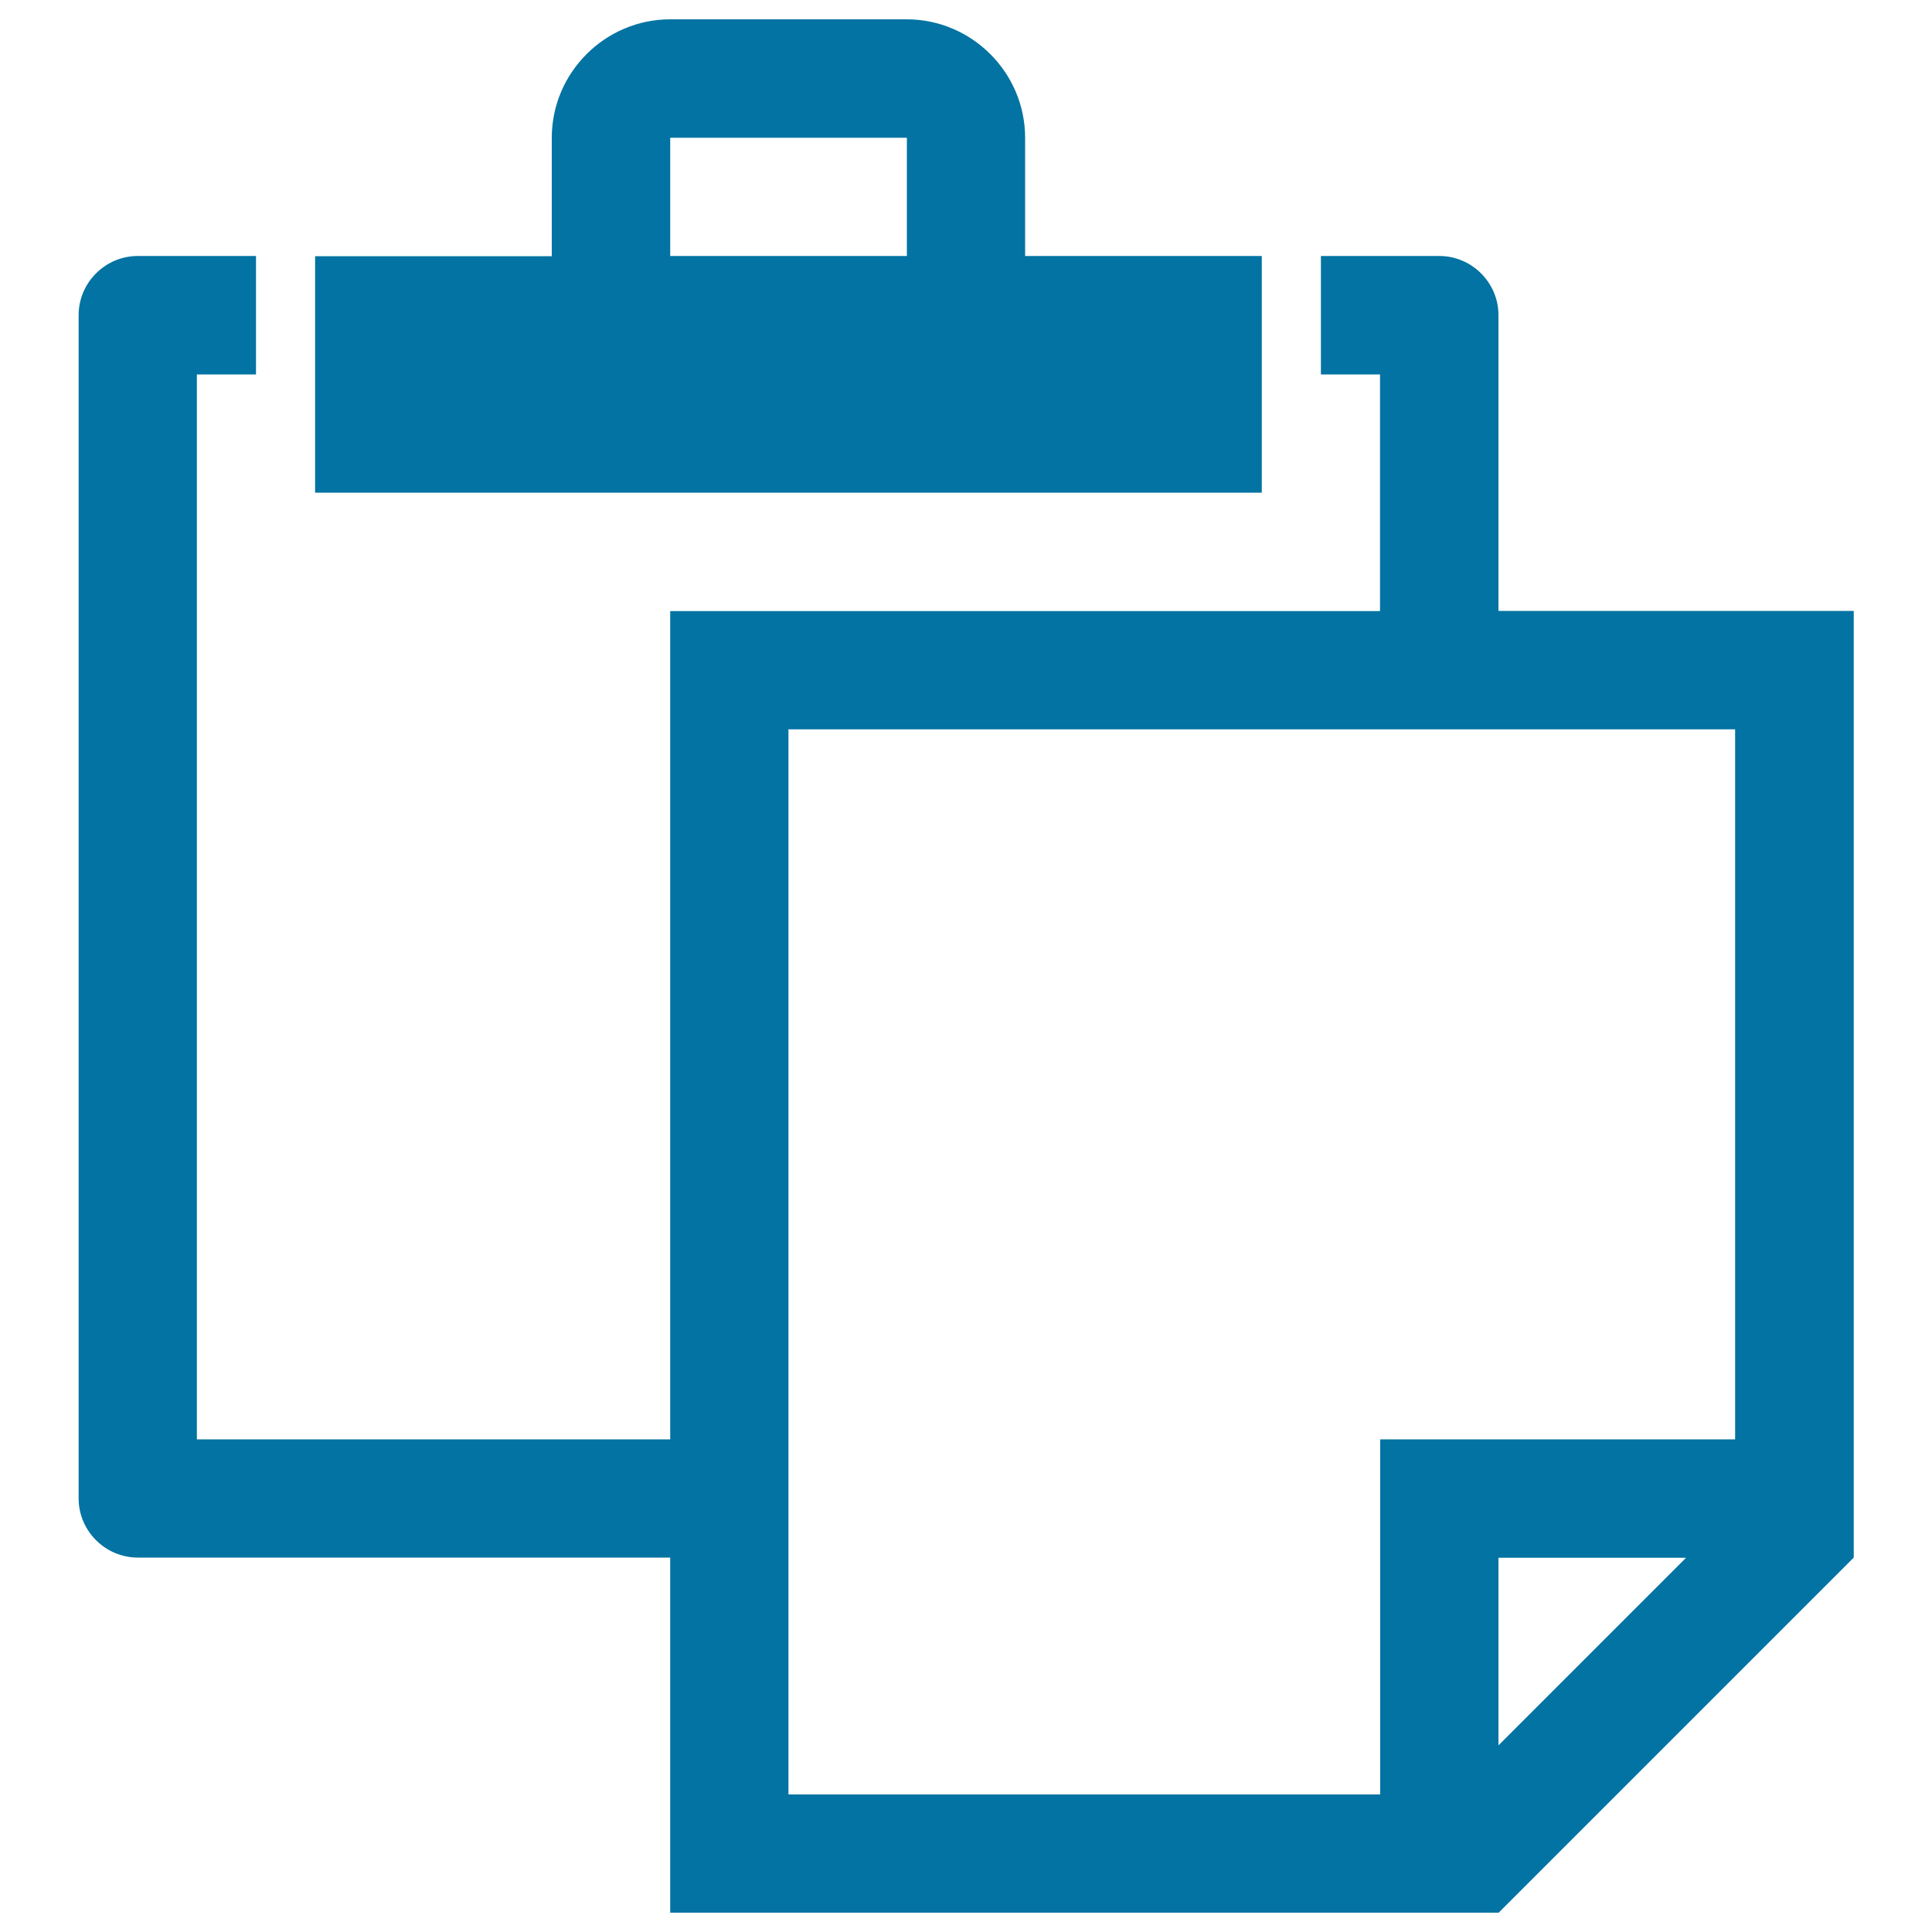<svg xmlns="http://www.w3.org/2000/svg" viewBox="0 0 1000 1000" style="fill:#0273a2">
<title>Clipboard SVG icon</title>
<g><path d="M653.1,132.5H530.6V71.3c0-33.7-27.6-61.3-61.3-61.3H346.9c-33.7,0-61.3,27.6-61.3,61.3v61.3H163.1V255h490V132.5z M469.4,132.5H346.9V71.4c0,0,0.1-0.1,0.1-0.1h122.3c0,0,0.1,0.1,0.1,0.1L469.4,132.5L469.4,132.5z M775.6,316.3V163.1c0-16.8-13.8-30.6-30.6-30.6h-61.3v61.3h30.6v122.5H346.9V745h-245V193.8h30.6v-61.3H71.3c-16.8,0-30.6,13.8-30.6,30.6v612.5c0,16.8,13.8,30.6,30.6,30.6h275.6V990h428.8l183.8-183.8v-490H775.6z M775.6,903.4v-97.1h97.1L775.6,903.4z M898.1,745H714.4v183.8H408.1V377.5h490V745z"/></g>
</svg>